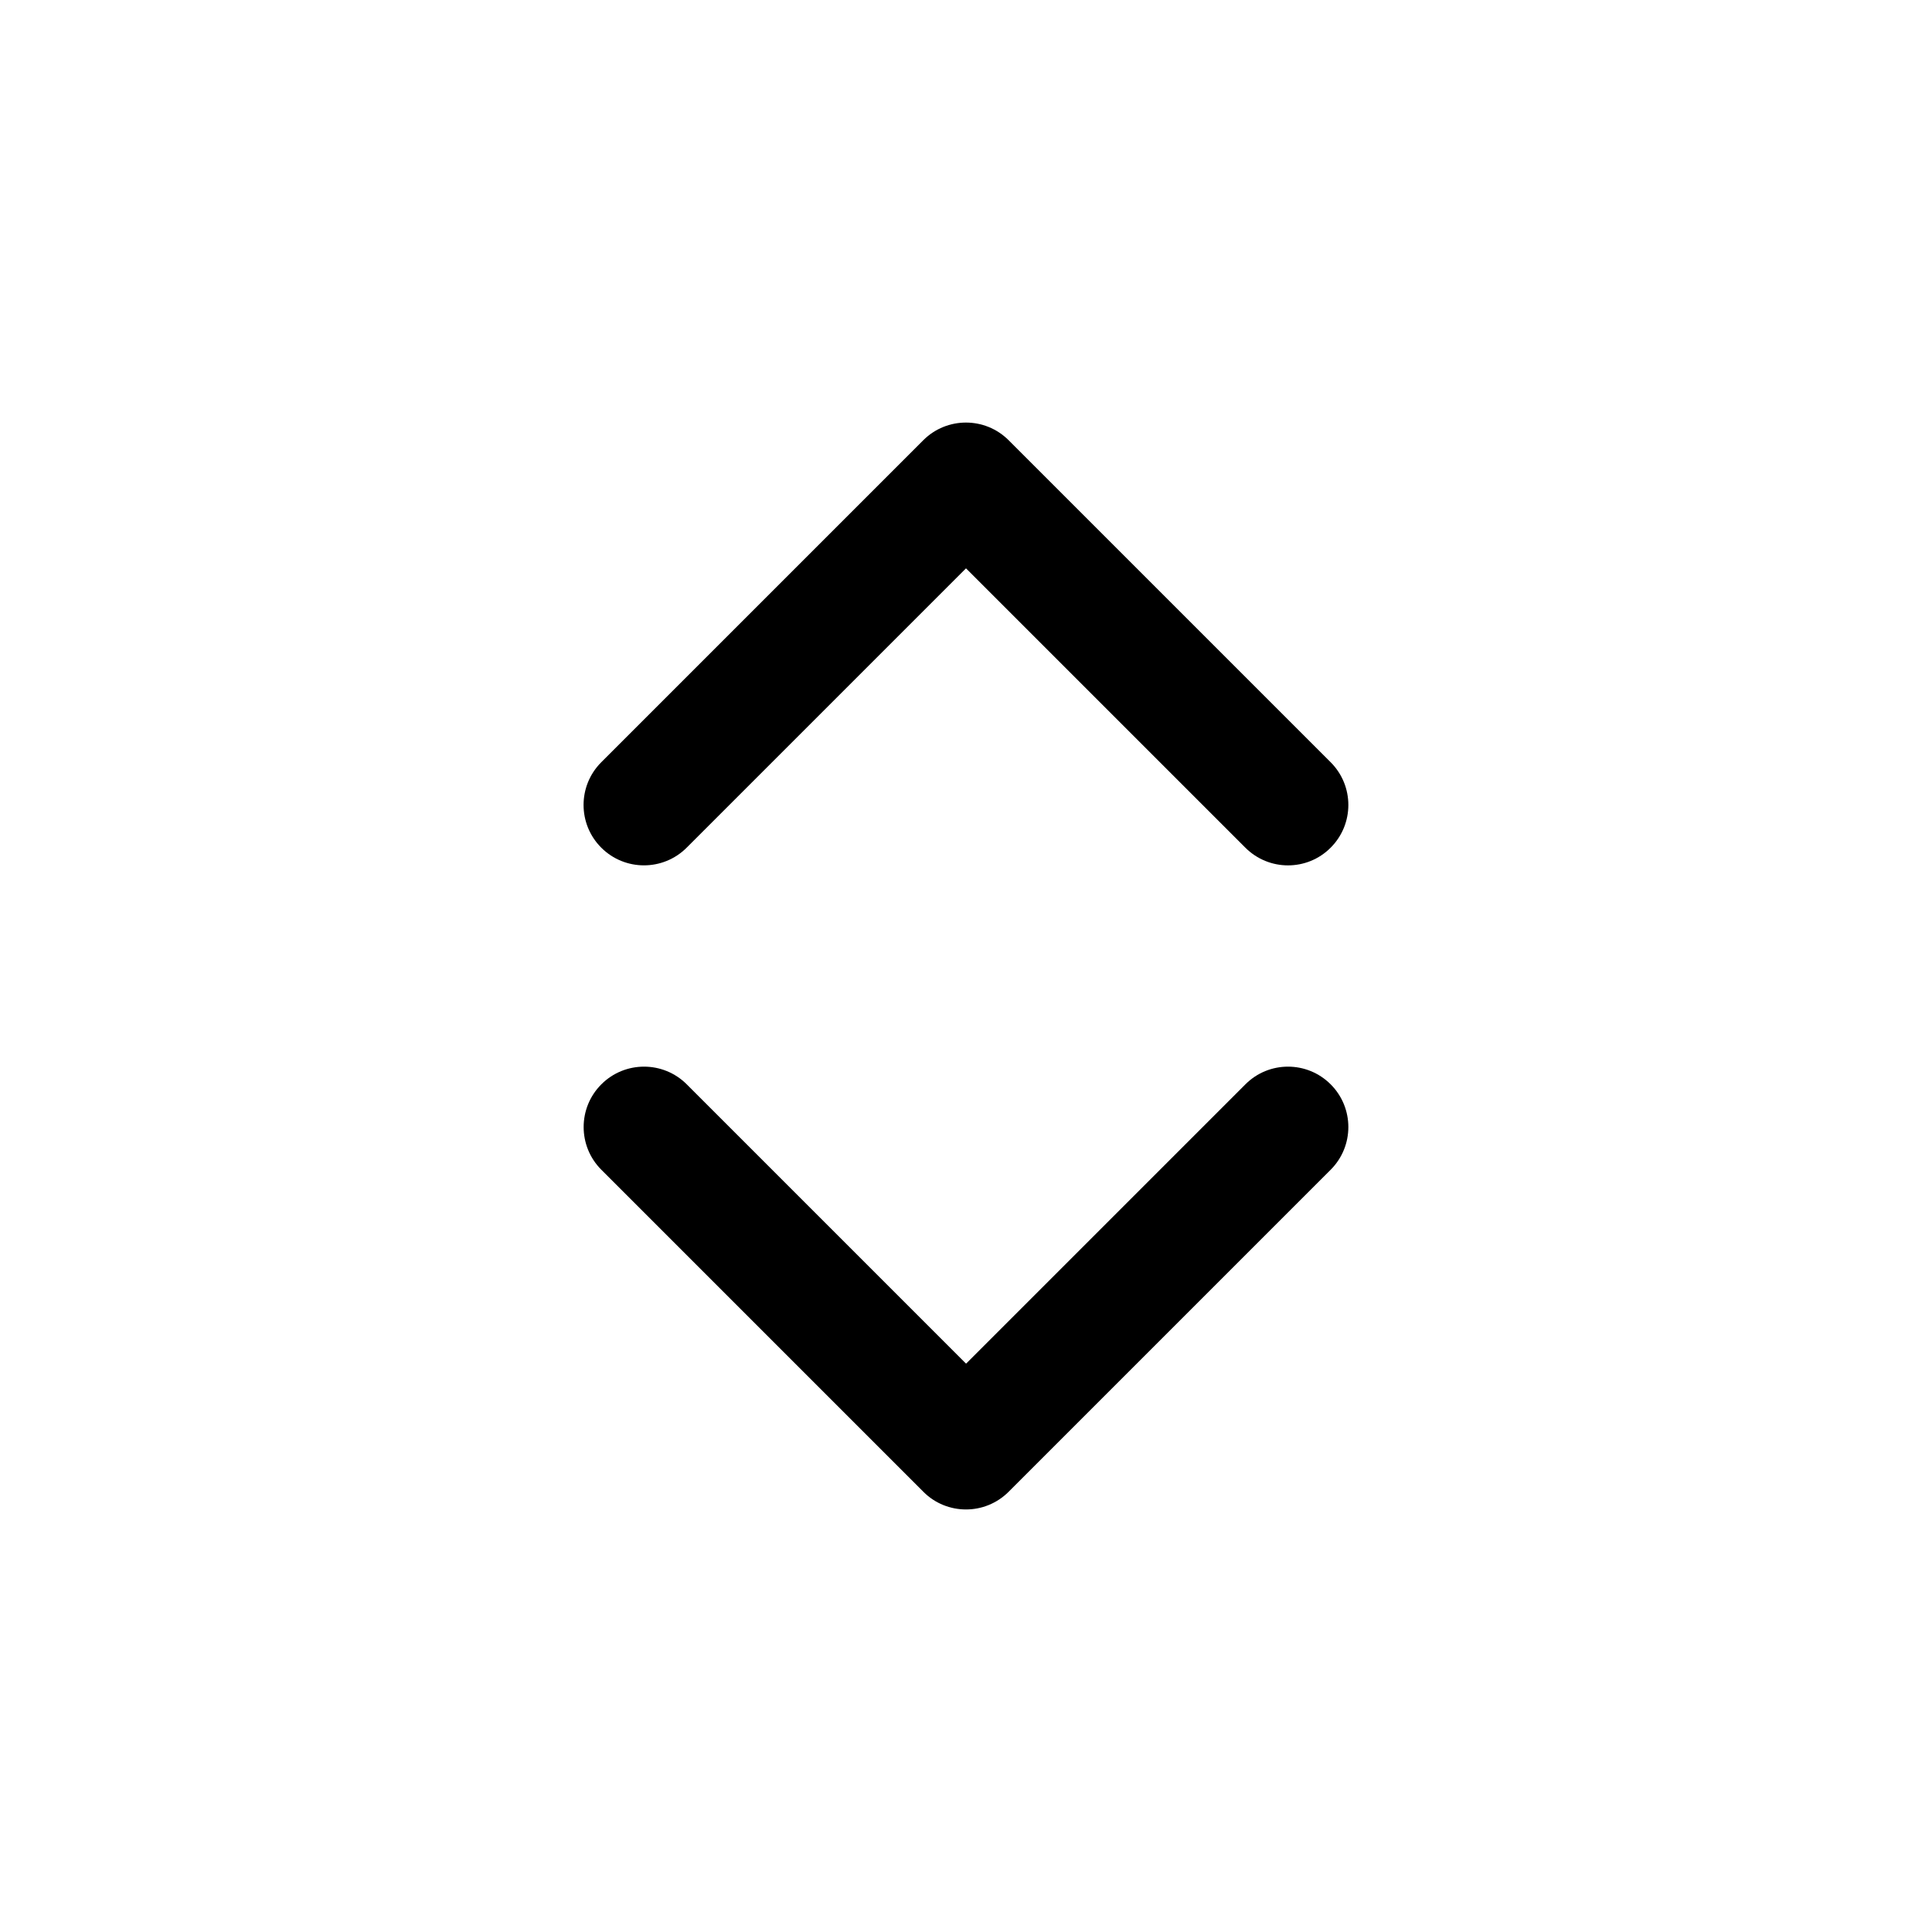 <svg width="24" height="24" viewBox="0 0 24 24" fill="none" xmlns="http://www.w3.org/2000/svg">
<path d="M16.53 13.47C16.823 13.763 16.823 14.238 16.53 14.531L12.53 18.531C12.384 18.677 12.192 18.751 12 18.751C11.808 18.751 11.616 18.678 11.47 18.531L7.47 14.531C7.177 14.238 7.177 13.763 7.47 13.47C7.763 13.177 8.238 13.177 8.531 13.47L12.001 16.94L15.471 13.47C15.763 13.177 16.237 13.177 16.53 13.47ZM8.53 10.53L12 7.06L15.47 10.53C15.616 10.676 15.808 10.75 16 10.75C16.192 10.75 16.384 10.677 16.53 10.53C16.823 10.237 16.823 9.762 16.53 9.469L12.53 5.469C12.237 5.176 11.762 5.176 11.469 5.469L7.469 9.469C7.176 9.762 7.176 10.237 7.469 10.53C7.762 10.823 8.237 10.823 8.53 10.53Z" fill="black"/>
</svg>

